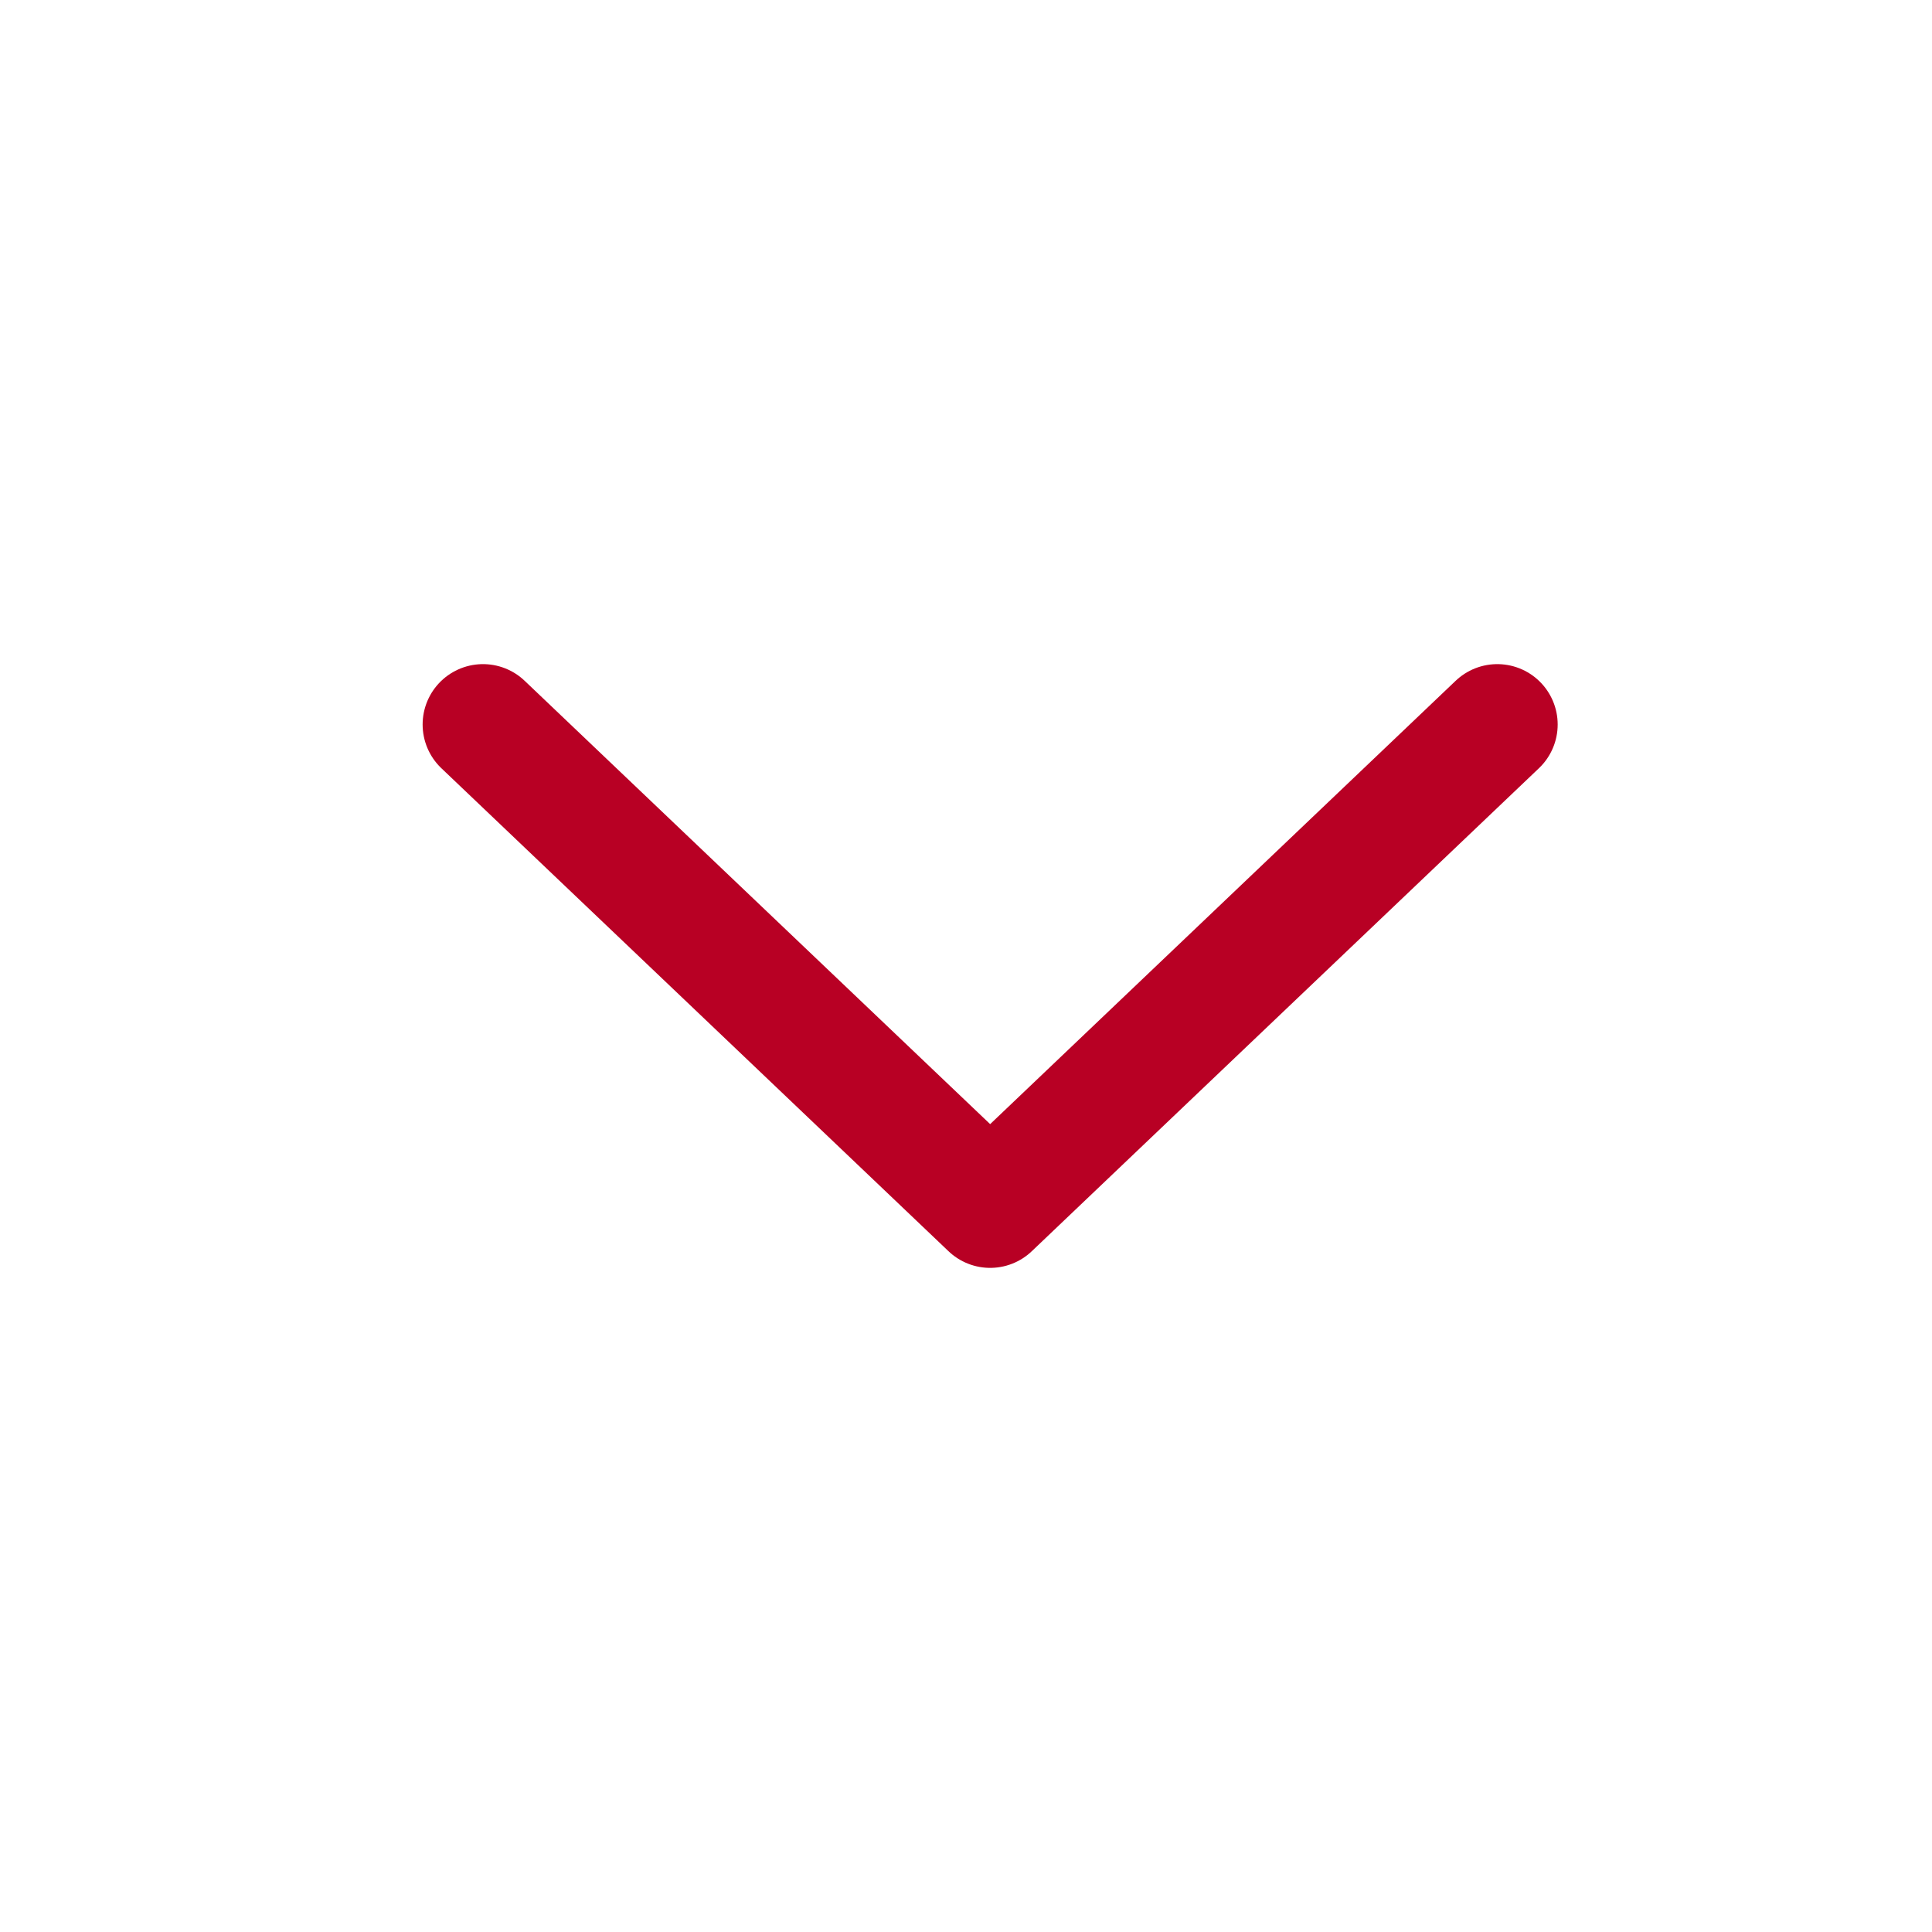 <?xml version="1.0" encoding="UTF-8"?> <svg xmlns="http://www.w3.org/2000/svg" width="40" height="40" viewBox="0 0 40 40" fill="none"> <path d="M10 15L20.5 25L31 15" stroke="#B80024" stroke-width="2.5" stroke-linecap="round" stroke-linejoin="round"></path> </svg> 